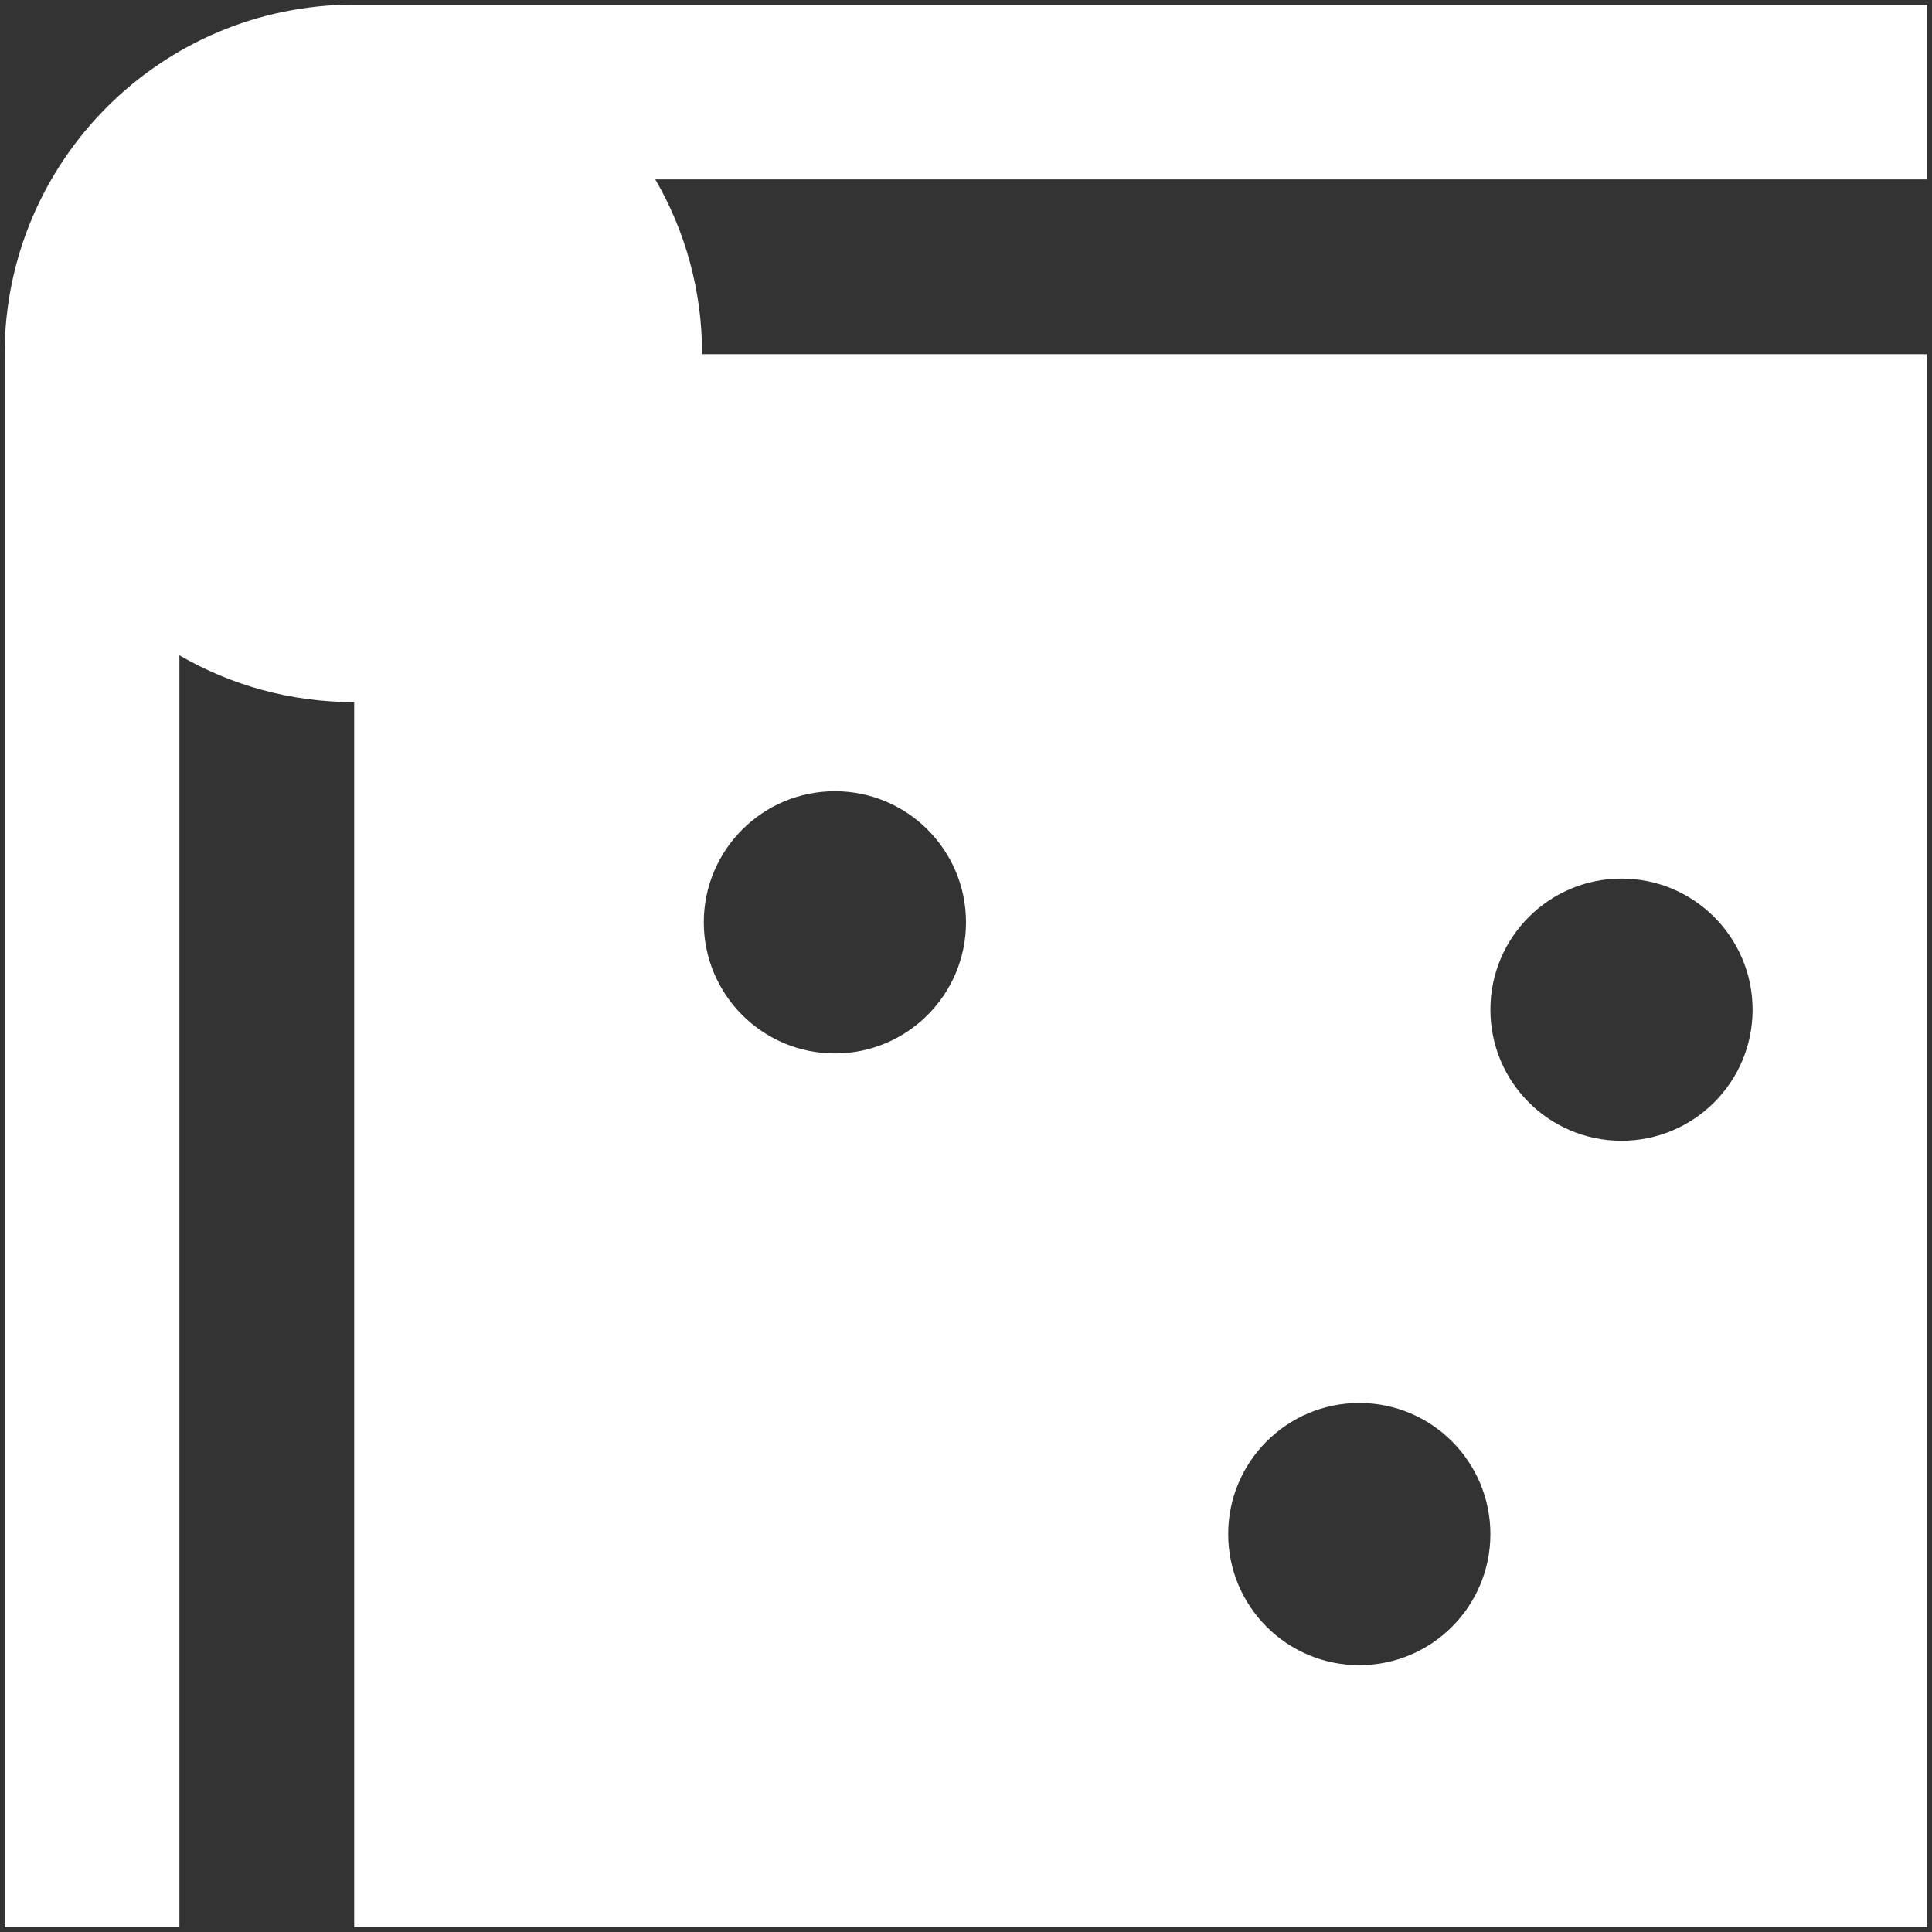 <svg width="28" height="28" viewBox="0 0 28 28" fill="none" xmlns="http://www.w3.org/2000/svg">
<rect x="0" y="0" width="28" height="28" fill="#333333" stroke="none"/>
<path d="M27.933 0.067H5.133C2.335 0.067 0.067 2.335 0.067 5.133V27.933H2.6V9.497C3.346 9.931 4.209 10.175 5.133 10.176V27.933H27.933V5.133H10.176C10.175 4.209 9.931 3.346 9.497 2.6H27.933V0.067ZM23.5 12.733C24.549 12.733 25.4 13.585 25.4 14.633C25.4 15.682 24.549 16.533 23.5 16.533C22.451 16.533 21.6 15.682 21.6 14.633C21.6 13.585 22.451 12.733 23.5 12.733ZM19.7 20.333C20.749 20.333 21.6 21.184 21.6 22.233C21.6 23.282 20.749 24.133 19.7 24.133C18.651 24.133 17.8 23.282 17.8 22.233C17.8 21.184 18.651 20.333 19.7 20.333ZM12.1 11.467C13.149 11.467 14 12.318 14 13.367C14 14.415 13.149 15.267 12.1 15.267C11.051 15.267 10.2 14.415 10.2 13.367C10.2 12.318 11.051 11.467 12.1 11.467Z" fill="white"/>
</svg>
